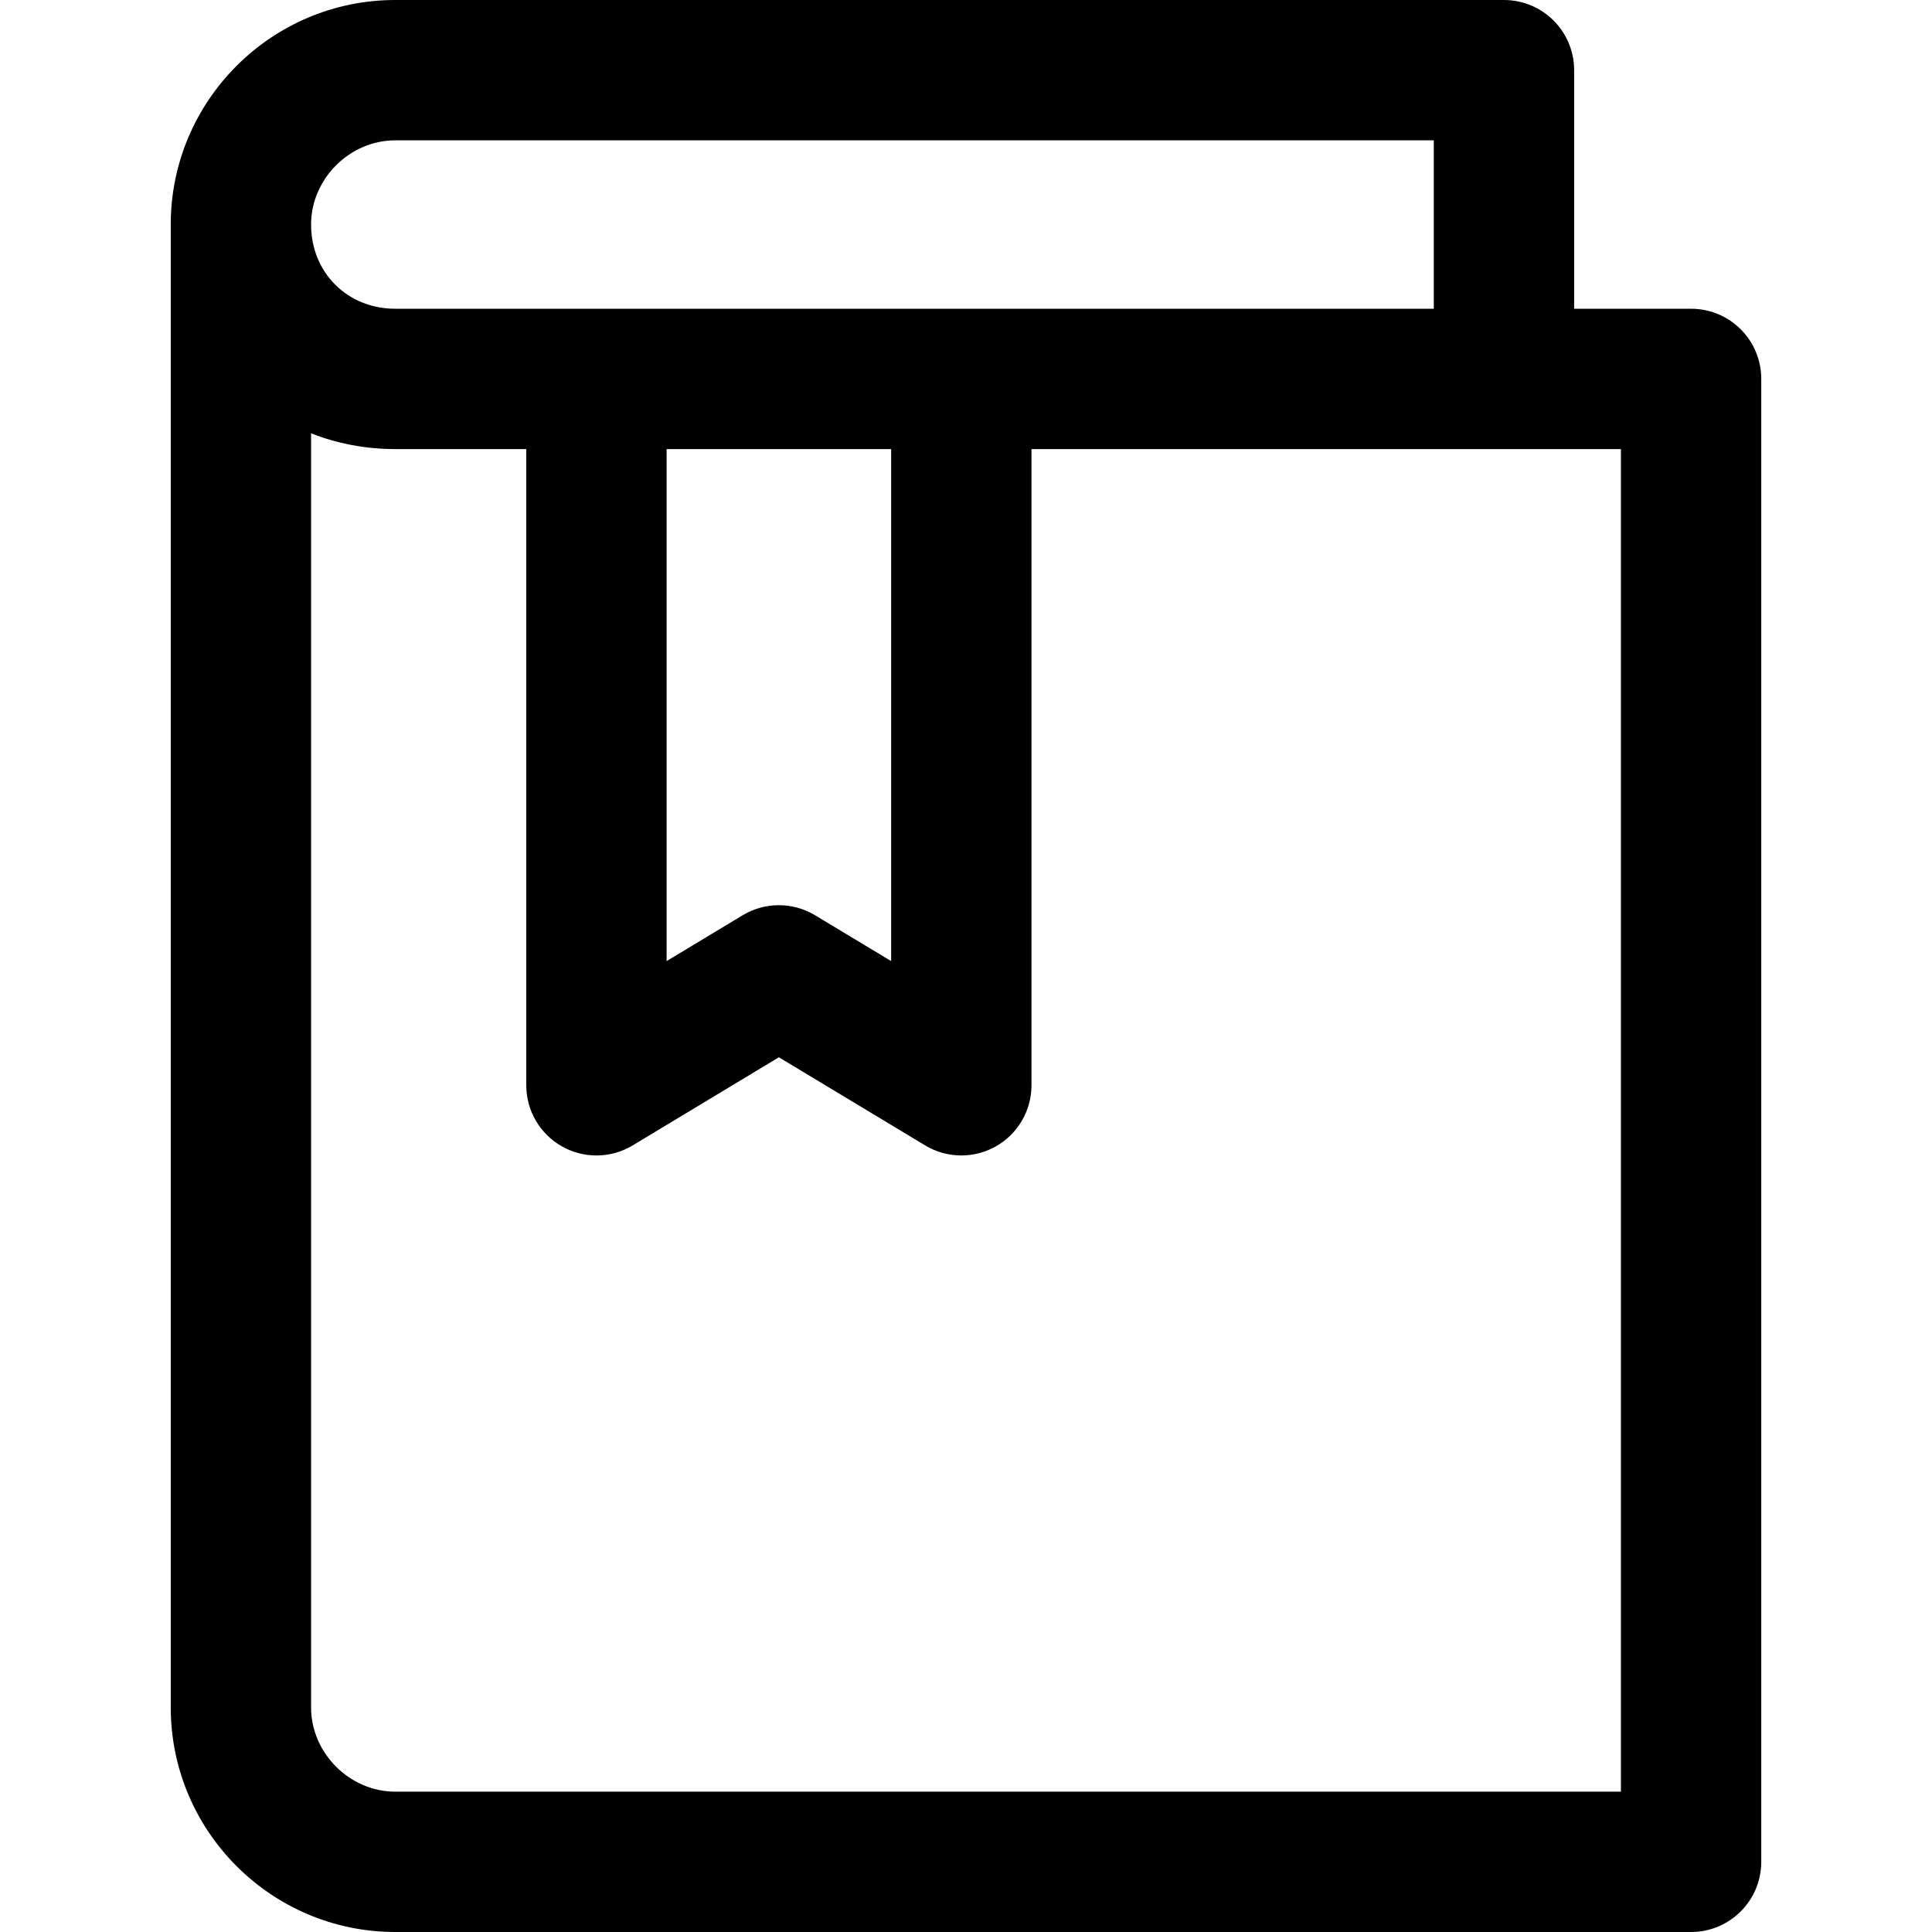 <?xml version="1.0" encoding="iso-8859-1"?>
<!-- Generator: Adobe Illustrator 19.0.0, SVG Export Plug-In . SVG Version: 6.00 Build 0)  -->
<svg version="1.1" id="Capa_1" xmlns="http://www.w3.org/2000/svg" xmlns:xlink="http://www.w3.org/1999/xlink" x="0px" y="0px"
	 viewBox="0 0 512 512" style="enable-background:new 0 0 512 512;" xml:space="preserve">
<g>
	<g>
		<path d="M448.155,81.821h-30.993V18.596C417.162,8.325,408.838,0,398.567,0H104.755C71.947,0,45.249,26.697,45.249,59.506v392.988
			c0,32.809,26.697,59.506,59.506,59.506h343.4c10.271,0,18.596-8.325,18.596-18.596V100.416
			C466.751,90.145,458.426,81.821,448.155,81.821z M104.755,37.191h275.216v44.63H104.755c-12.719,0-22.315-9.595-22.315-22.315
			C82.441,47.406,92.656,37.191,104.755,37.191z M429.559,474.809H104.755c-12.1,0-22.315-10.221-22.315-22.315v-337.66
			c6.862,2.703,14.387,4.178,22.315,4.178h324.804V474.809z"/>
	</g>
</g>
<g>
	<g>
		<path d="M236.165,101.036v153.662l-20.158-12.143c-5.901-3.558-13.296-3.558-19.197,0l-20.151,12.143V101.036h-37.191v186.576
			c0,6.707,3.614,12.893,9.453,16.197c5.839,3.298,13.005,3.198,18.744-0.267l38.747-23.35l38.753,23.344
			c2.944,1.779,6.267,2.672,9.595,2.672c3.149,0,6.304-0.8,9.149-2.405c5.839-3.298,9.447-9.484,9.447-16.191V101.036H236.165z"/>
	</g>
</g>
<g>
</g>
<g>
</g>
<g>
</g>
<g>
</g>
<g>
</g>
<g>
</g>
<g>
</g>
<g>
</g>
<g>
</g>
<g>
</g>
<g>
</g>
<g>
</g>
<g>
</g>
<g>
</g>
<g>
</g>
</svg>
